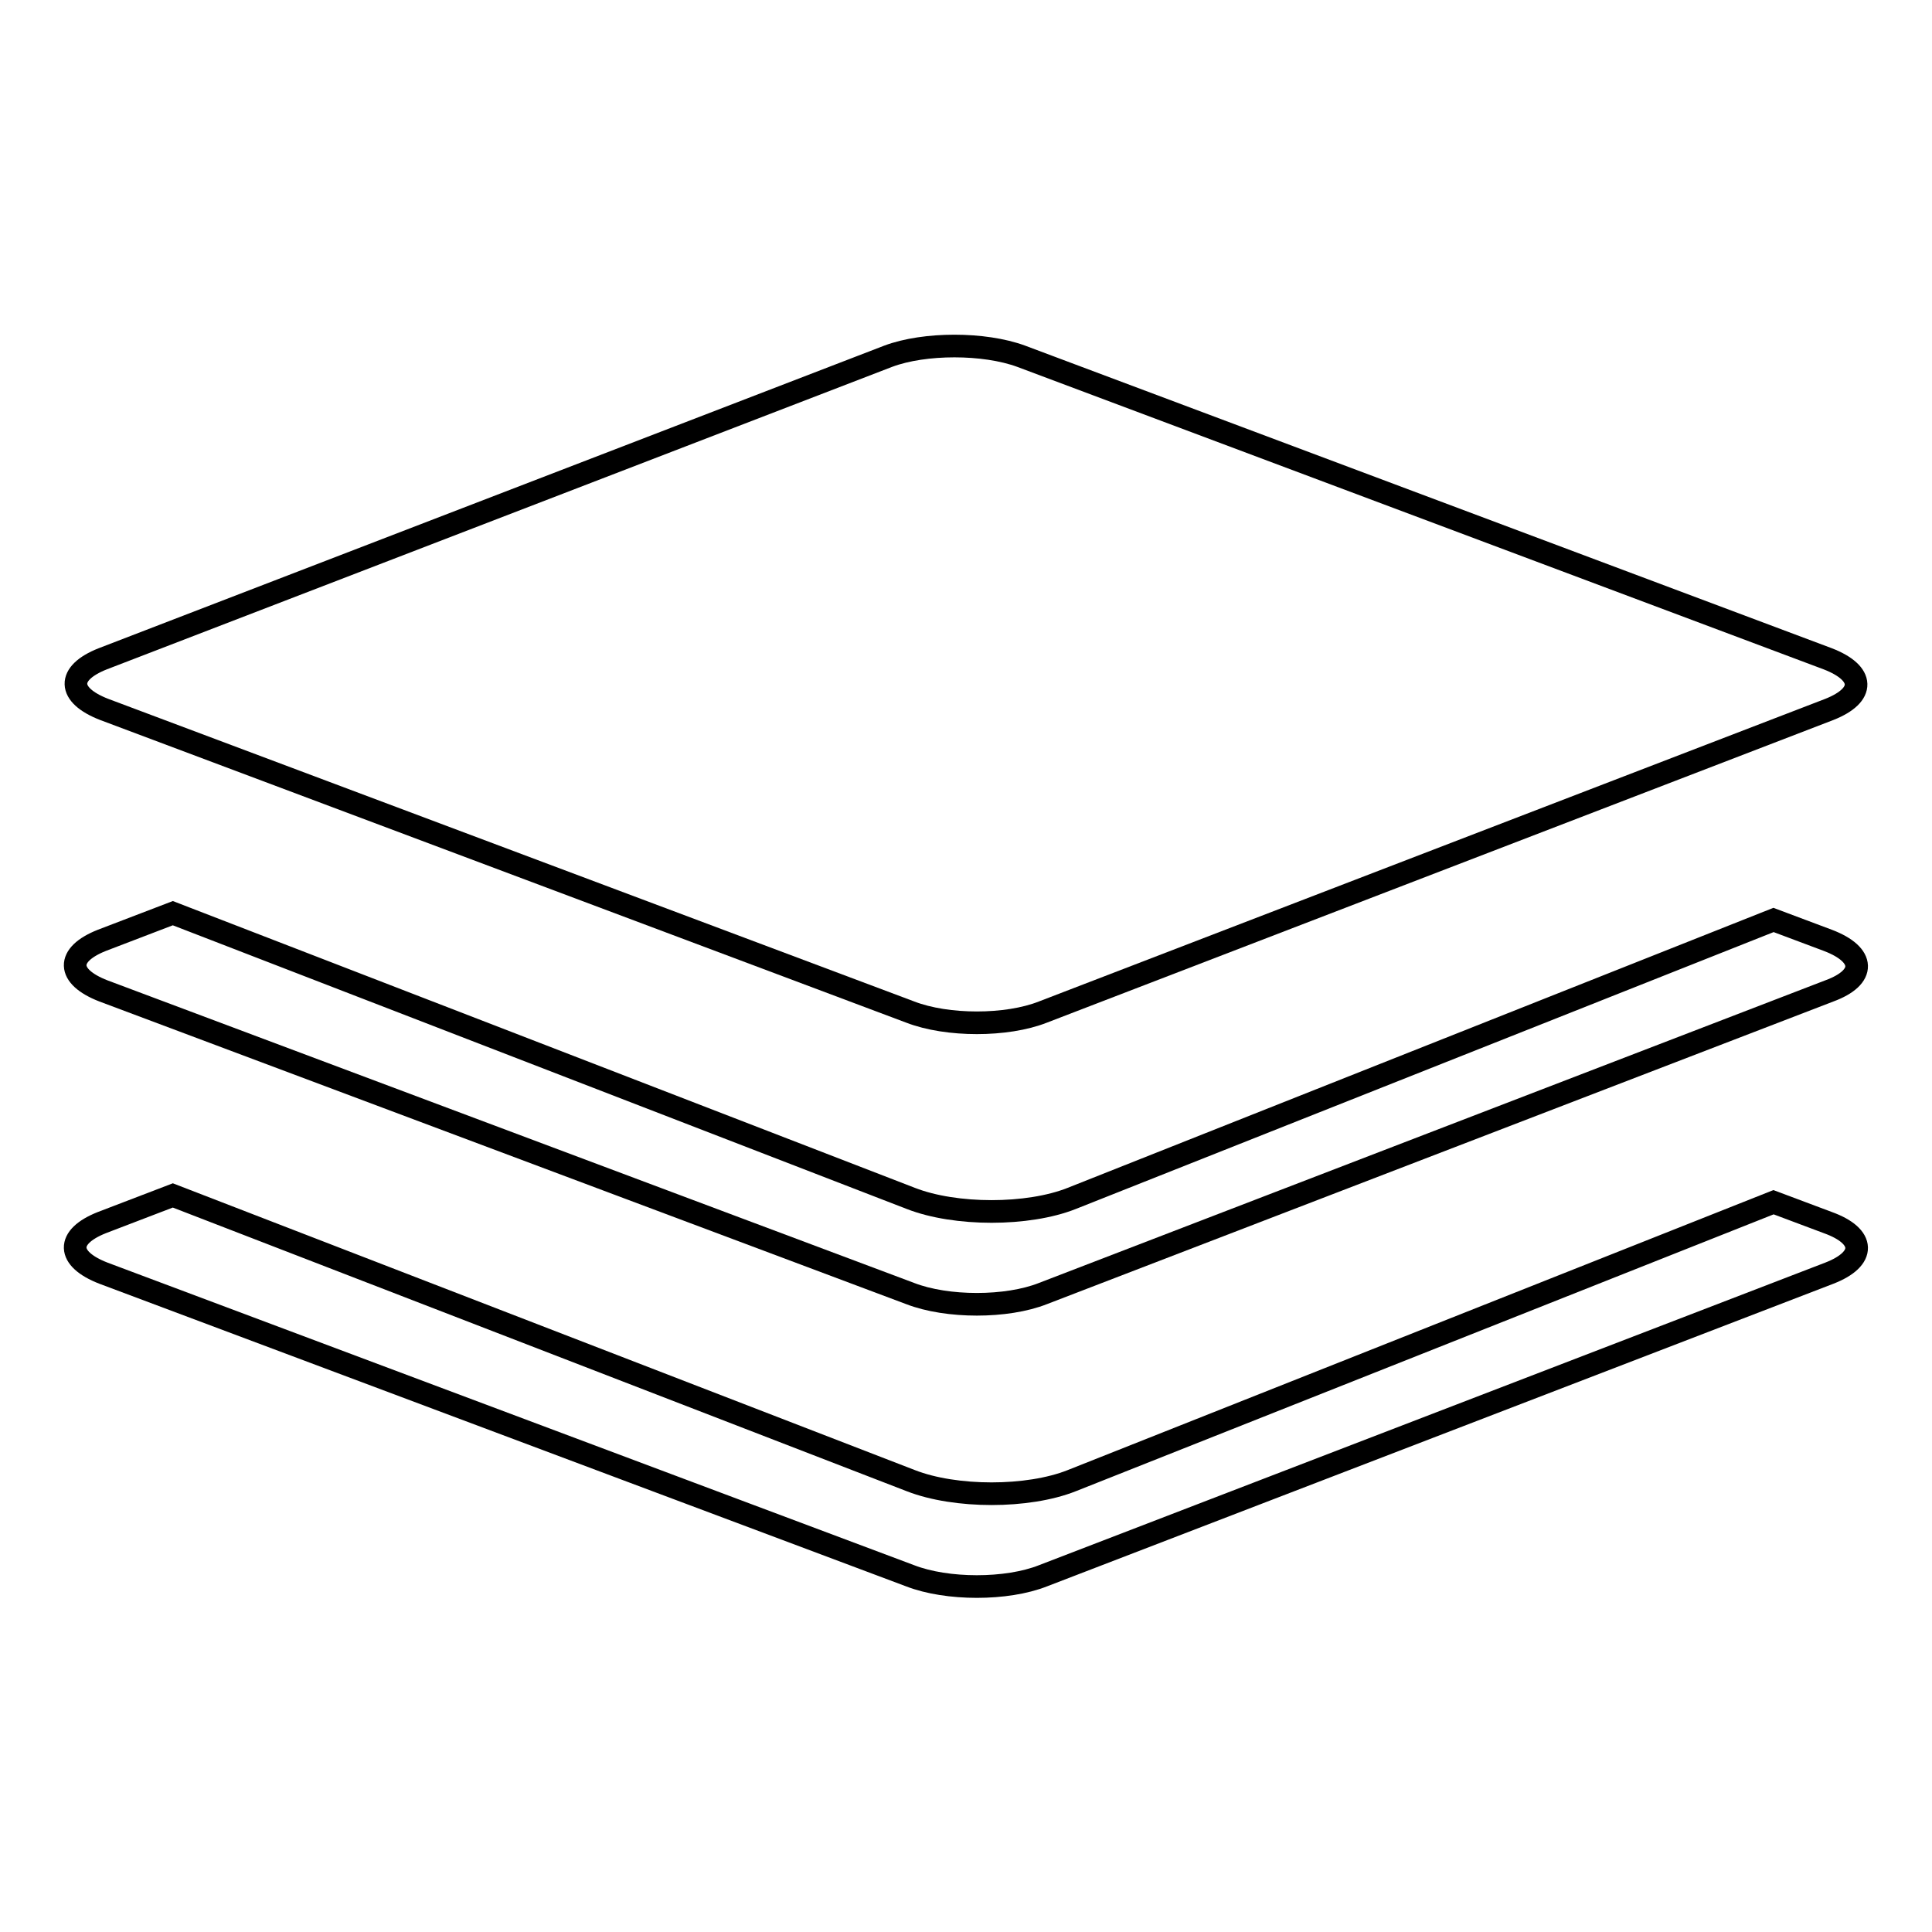 <?xml version="1.0" encoding="utf-8"?>
<!-- Svg Vector Icons : http://www.onlinewebfonts.com/icon -->
<!DOCTYPE svg PUBLIC "-//W3C//DTD SVG 1.1//EN" "http://www.w3.org/Graphics/SVG/1.1/DTD/svg11.dtd">
<svg version="1.1" xmlns="http://www.w3.org/2000/svg" xmlns:xlink="http://www.w3.org/1999/xlink" x="0px" y="0px" viewBox="0 0 256 256" enable-background="new 0 0 256 256" xml:space="preserve">
<g><g><path stroke-width="3" fill-opacity="0" stroke="#000000"  d="M135.3,47.2l106.9,40.1c4.9,1.9,5,4.8,0.2,6.7l-104.2,40.1c-4.8,1.9-12.7,1.9-17.6,0L13.8,94c-4.9-1.9-5-4.8-0.2-6.7l104.1-40.1C122.5,45.4,130.4,45.4,135.3,47.2z"/><path stroke-width="3" fill-opacity="0" stroke="#000000"  d="M242.2,162l-7.2-2.7l-93,36.9c-5.8,2.3-15.4,2.3-21.3,0l-97.8-37.8l-9.4,3.6c-4.8,1.9-4.7,4.8,0.2,6.7l106.9,40.1c4.9,1.9,12.8,1.9,17.6,0l104.2-40.1C247.3,166.8,247.2,163.8,242.2,162z"/><path stroke-width="3" fill-opacity="0" stroke="#000000"  d="M242.2,124.6l-7.2-2.7l-93,36.9c-5.8,2.3-15.4,2.3-21.3,0l-97.8-37.8l-9.4,3.6c-4.8,1.9-4.7,4.8,0.2,6.7l106.9,40.1c4.9,1.9,12.8,1.9,17.6,0l104.2-40.1C247.3,129.5,247.2,126.5,242.2,124.6z"/></g></g>
</svg>